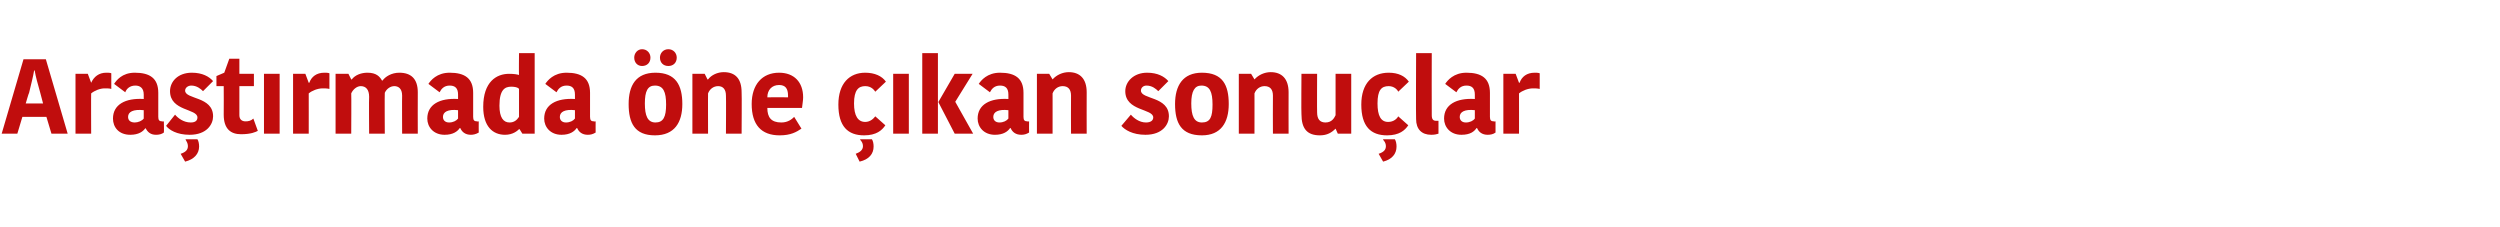 <?xml version="1.0" standalone="no"?><!DOCTYPE svg PUBLIC "-//W3C//DTD SVG 1.1//EN" "http://www.w3.org/Graphics/SVG/1.1/DTD/svg11.dtd"><svg xmlns="http://www.w3.org/2000/svg" version="1.1" width="447px" height="40.6px" viewBox="0 -4 447 40.6" style="top:-4px">  <desc>Ara t rmada ne kan sonu lar</desc>  <defs/>  <g id="Polygon28616">    <path d="M 4.6 14.5 L 7.7 14.5 C 7.7 14.5 7.19 12.63 7.2 12.6 C 6.7 10.8 6.4 9.8 6.2 8.6 C 6.2 8.6 6.1 8.6 6.1 8.6 C 5.9 9.8 5.6 10.9 5.2 12.6 C 5.16 12.56 4.6 14.5 4.6 14.5 Z M 8.2 6.6 L 12.1 19.9 L 9.2 19.9 L 8.3 16.9 L 4 16.9 L 3.1 19.9 L 0.3 19.9 L 4.2 6.6 L 8.2 6.6 Z M 19.9 11.9 C 19.6 11.8 19.1 11.8 18.7 11.8 C 17.9 11.8 16.9 12.2 16.3 12.7 C 16.27 12.67 16.3 19.9 16.3 19.9 L 13.5 19.9 L 13.5 9.2 L 15.7 9.2 L 16.3 10.8 C 16.3 10.8 16.33 10.79 16.3 10.8 C 16.8 9.7 17.7 9 19 9 C 19.3 9 19.7 9 19.9 9.1 C 19.9 9.1 19.9 11.9 19.9 11.9 Z M 25.7 15.7 C 23.8 15.5 22.9 16 22.9 16.9 C 22.9 17.5 23.3 17.9 24.1 17.9 C 24.7 17.9 25.4 17.6 25.7 17.2 C 25.7 17.2 25.7 15.7 25.7 15.7 Z M 28.3 12.6 C 28.3 12.6 28.3 16.9 28.3 16.9 C 28.3 17.5 28.5 17.7 29 17.7 C 29.05 17.75 29.3 17.7 29.3 17.7 C 29.3 17.7 29.34 19.72 29.3 19.7 C 28.9 20 28.4 20.1 27.9 20.1 C 26.9 20.1 26.4 19.6 26 18.9 C 26 18.9 26 18.9 26 18.9 C 25.6 19.5 24.8 20.1 23.3 20.1 C 21.2 20.1 20.2 18.7 20.2 17.2 C 20.2 14.7 22.4 13.5 25.7 13.7 C 25.7 13.7 25.7 12.9 25.7 12.9 C 25.7 11.7 25 11.3 24.2 11.3 C 23.2 11.3 22.6 11.9 22.4 12.5 C 22.4 12.5 20.4 11 20.4 11 C 20.8 10.4 21.8 9 24.1 9 C 26.8 9 28.3 10 28.3 12.6 Z M 30.4 12.3 C 30.4 10.6 31.8 9 34.3 9 C 36.2 9 37.4 9.7 38.1 10.5 C 38.1 10.5 36.3 12.3 36.3 12.3 C 35.9 11.9 35.2 11.3 34.2 11.3 C 33.6 11.3 33.1 11.7 33.1 12.2 C 33.1 13.8 38.1 13.2 38.1 16.8 C 38.1 18.2 37 20.1 33.9 20.1 C 31.6 20.1 30.2 19.2 29.7 18.5 C 29.7 18.5 31.3 16.5 31.3 16.5 C 31.8 17.1 32.8 17.9 34.1 17.9 C 35 17.9 35.3 17.5 35.3 17 C 35.3 15.4 30.4 15.9 30.4 12.3 Z M 33.1 24.9 C 33.1 24.9 32.3 23.5 32.3 23.5 C 33.2 23.2 33.6 22.8 33.6 22.1 C 33.6 21.6 33.3 21.2 33.2 21 C 33.16 20.99 33.2 20.9 33.2 20.9 C 33.2 20.9 35.27 20.92 35.3 20.9 C 35.5 21.2 35.6 21.7 35.6 22.2 C 35.6 23.5 34.7 24.5 33.1 24.9 Z M 40 16.5 C 40.03 16.51 40 11.4 40 11.4 L 38.7 11.4 L 38.7 9.6 L 40.1 9 L 41 6.5 L 42.8 6.5 L 42.8 9.2 L 45.4 9.2 L 45.4 11.4 L 42.8 11.4 C 42.8 11.4 42.81 16.59 42.8 16.6 C 42.8 17.3 43.2 17.7 43.9 17.7 C 44.4 17.7 44.9 17.6 45.3 17.2 C 45.3 17.2 46.1 19.4 46.1 19.4 C 45.7 19.6 44.9 20 43.1 20 C 41.3 20 40 19.1 40 16.5 Z M 47.2 9.2 L 50 9.2 L 50 19.9 L 47.2 19.9 L 47.2 9.2 Z M 58.9 11.9 C 58.5 11.8 58 11.8 57.7 11.8 C 56.8 11.8 55.8 12.2 55.2 12.7 C 55.21 12.67 55.2 19.9 55.2 19.9 L 52.4 19.9 L 52.4 9.2 L 54.6 9.2 L 55.2 10.8 C 55.2 10.8 55.26 10.79 55.3 10.8 C 55.7 9.7 56.6 9 58 9 C 58.3 9 58.6 9 58.9 9.1 C 58.9 9.1 58.9 11.9 58.9 11.9 Z M 71.4 9 C 73.5 9 74.7 10.1 74.7 12.5 C 74.68 12.54 74.7 19.9 74.7 19.9 L 71.9 19.9 C 71.9 19.9 71.87 13.05 71.9 13.1 C 71.9 11.8 71.2 11.4 70.5 11.4 C 69.8 11.4 69.1 11.9 68.8 12.6 C 68.76 12.62 68.8 19.9 68.8 19.9 L 66 19.9 C 66 19.9 65.95 13.26 66 13.3 C 66 12 65.4 11.4 64.5 11.4 C 63.8 11.4 63.1 12 62.8 12.7 C 62.84 12.65 62.8 19.9 62.8 19.9 L 60 19.9 L 60 9.2 L 62.3 9.2 L 62.8 10.2 C 62.8 10.2 62.88 10.22 62.9 10.2 C 63.5 9.4 64.6 9 65.7 9 C 67.3 9 67.9 9.7 68.3 10.4 C 68.3 10.4 68.4 10.4 68.4 10.4 C 68.9 9.7 70 9 71.4 9 Z M 81.9 15.7 C 80.1 15.5 79.2 16 79.2 16.9 C 79.2 17.5 79.6 17.9 80.3 17.9 C 81 17.9 81.6 17.6 81.9 17.2 C 81.9 17.2 81.9 15.7 81.9 15.7 Z M 84.6 12.6 C 84.6 12.6 84.6 16.9 84.6 16.9 C 84.6 17.5 84.8 17.7 85.3 17.7 C 85.28 17.75 85.6 17.7 85.6 17.7 C 85.6 17.7 85.58 19.72 85.6 19.7 C 85.1 20 84.6 20.1 84.2 20.1 C 83.2 20.1 82.6 19.6 82.3 18.9 C 82.3 18.9 82.2 18.9 82.2 18.9 C 81.8 19.5 81 20.1 79.5 20.1 C 77.5 20.1 76.4 18.7 76.4 17.2 C 76.4 14.7 78.6 13.5 81.9 13.7 C 81.9 13.7 81.9 12.9 81.9 12.9 C 81.9 11.7 81.3 11.3 80.4 11.3 C 79.4 11.3 78.9 11.9 78.6 12.5 C 78.6 12.5 76.6 11 76.6 11 C 77 10.4 78.1 9 80.4 9 C 83.1 9 84.6 10 84.6 12.6 Z M 92.8 5.5 L 95.6 5.5 L 95.6 19.9 L 93.4 19.9 L 92.9 19.1 C 92.9 19.1 92.84 19.08 92.8 19.1 C 92.5 19.4 91.7 20.1 90.3 20.1 C 88.1 20.1 86.4 18.6 86.4 15.1 C 86.4 10.6 88.8 9.2 91 9.2 C 92 9.2 92.4 9.3 92.8 9.4 C 92.76 9.39 92.8 5.5 92.8 5.5 Z M 92.8 16.9 C 92.8 16.9 92.8 11.9 92.8 11.9 C 92.6 11.6 92 11.5 91.4 11.5 C 90.3 11.5 89.3 12 89.3 14.9 C 89.3 17 90 17.9 91.1 17.9 C 91.9 17.9 92.4 17.5 92.8 16.9 Z M 102.8 15.7 C 101 15.5 100.1 16 100.1 16.9 C 100.1 17.5 100.5 17.9 101.2 17.9 C 101.9 17.9 102.5 17.6 102.8 17.2 C 102.8 17.2 102.8 15.7 102.8 15.7 Z M 105.5 12.6 C 105.5 12.6 105.5 16.9 105.5 16.9 C 105.5 17.5 105.7 17.7 106.2 17.7 C 106.19 17.75 106.5 17.7 106.5 17.7 C 106.5 17.7 106.49 19.72 106.5 19.7 C 106 20 105.6 20.1 105.1 20.1 C 104.1 20.1 103.5 19.6 103.2 18.9 C 103.2 18.9 103.1 18.9 103.1 18.9 C 102.7 19.5 101.9 20.1 100.4 20.1 C 98.4 20.1 97.3 18.7 97.3 17.2 C 97.3 14.7 99.5 13.5 102.8 13.7 C 102.8 13.7 102.8 12.9 102.8 12.9 C 102.8 11.7 102.2 11.3 101.3 11.3 C 100.3 11.3 99.8 11.9 99.5 12.5 C 99.5 12.5 97.5 11 97.5 11 C 97.9 10.4 99 9 101.3 9 C 104 9 105.5 10 105.5 12.6 Z M 117.2 17.9 C 118.6 17.9 119.1 16.9 119.1 14.7 C 119.1 12.4 118.6 11.3 117.1 11.3 C 115.8 11.3 115.3 12.3 115.3 14.5 C 115.3 16.7 115.8 17.9 117.2 17.9 Z M 112.4 14.6 C 112.4 11.3 113.7 9 117.2 9 C 120.8 9 122 11.2 122 14.6 C 122 17.9 120.6 20.2 117.1 20.2 C 113.5 20.2 112.4 18 112.4 14.6 Z M 114.8 4.8 C 115.7 4.8 116.3 5.5 116.3 6.3 C 116.3 7.2 115.7 7.8 114.8 7.8 C 114 7.8 113.4 7.2 113.4 6.3 C 113.4 5.5 114 4.8 114.8 4.8 Z M 119.5 4.8 C 120.4 4.8 121 5.5 121 6.3 C 121 7.2 120.4 7.8 119.5 7.8 C 118.6 7.8 118 7.2 118 6.3 C 118 5.5 118.6 4.8 119.5 4.8 Z M 132.6 19.9 L 129.8 19.9 C 129.8 19.9 129.84 13.13 129.8 13.1 C 129.8 12 129.3 11.4 128.4 11.4 C 127.6 11.4 126.9 11.9 126.6 12.7 C 126.58 12.65 126.6 19.9 126.6 19.9 L 123.8 19.9 L 123.8 9.2 L 126 9.2 L 126.5 10.2 C 126.5 10.2 126.6 10.22 126.6 10.2 C 127.2 9.4 128.3 8.9 129.4 8.9 C 131.5 8.9 132.6 10.1 132.6 12.5 C 132.65 12.52 132.6 19.9 132.6 19.9 Z M 143.3 19 C 142.4 19.6 141.4 20.2 139.4 20.2 C 136.1 20.2 134.4 18.3 134.4 14.6 C 134.4 11.1 136.3 9 139.3 9 C 142 9 143.6 10.7 143.6 13.4 C 143.6 13.9 143.5 14.4 143.4 15.3 C 143.4 15.3 137.2 15.3 137.2 15.3 C 137.2 17 137.9 17.9 139.7 17.9 C 140.9 17.9 141.6 17.3 142 16.9 C 142 16.9 143.3 19 143.3 19 Z M 137.2 13.4 C 137.21 13.38 140.9 13.4 140.9 13.4 C 140.9 13.4 140.91 13.09 140.9 13.1 C 140.9 11.8 140.4 11.2 139.3 11.2 C 138 11.2 137.2 12.1 137.2 13.4 Z M 154.7 9 C 156.4 9 157.7 9.6 158.4 10.6 C 158.4 10.6 156.5 12.4 156.5 12.4 C 156.3 12.1 155.8 11.4 154.7 11.4 C 153.5 11.4 152.7 12.1 152.7 14.5 C 152.7 16.7 153.4 17.8 154.7 17.8 C 155.6 17.8 156.2 17.2 156.5 16.8 C 156.5 16.8 158.3 18.4 158.3 18.4 C 157.7 19.3 156.7 20.2 154.5 20.2 C 151.6 20.2 149.9 18.6 149.9 14.7 C 149.9 10.9 151.9 9 154.7 9 Z M 153.7 24.9 C 153.7 24.9 153 23.5 153 23.5 C 153.8 23.2 154.3 22.8 154.3 22.1 C 154.3 21.6 154 21.2 153.8 21 C 153.8 20.99 153.8 20.9 153.8 20.9 C 153.8 20.9 155.9 20.92 155.9 20.9 C 156.1 21.2 156.2 21.7 156.2 22.2 C 156.2 23.5 155.4 24.5 153.7 24.9 Z M 159.7 9.2 L 162.5 9.2 L 162.5 19.9 L 159.7 19.9 L 159.7 9.2 Z M 167.7 19.9 L 164.9 19.9 L 164.9 5.5 L 167.7 5.5 L 167.7 19.9 Z M 167.8 14.2 L 170.7 9.2 L 173.9 9.2 L 170.8 14.2 L 170.8 14.2 L 174 19.9 L 170.7 19.9 L 167.8 14.3 L 167.8 14.2 Z M 180.3 15.7 C 178.5 15.5 177.6 16 177.6 16.9 C 177.6 17.5 178 17.9 178.7 17.9 C 179.4 17.9 180 17.6 180.3 17.2 C 180.3 17.2 180.3 15.7 180.3 15.7 Z M 183 12.6 C 183 12.6 183 16.9 183 16.9 C 183 17.5 183.2 17.7 183.7 17.7 C 183.68 17.75 184 17.7 184 17.7 C 184 17.7 183.98 19.72 184 19.7 C 183.5 20 183.1 20.1 182.6 20.1 C 181.6 20.1 181 19.6 180.7 18.9 C 180.7 18.9 180.6 18.9 180.6 18.9 C 180.2 19.5 179.4 20.1 177.9 20.1 C 175.9 20.1 174.8 18.7 174.8 17.2 C 174.8 14.7 177 13.5 180.3 13.7 C 180.3 13.7 180.3 12.9 180.3 12.9 C 180.3 11.7 179.7 11.3 178.8 11.3 C 177.8 11.3 177.3 11.9 177 12.5 C 177 12.5 175 11 175 11 C 175.4 10.4 176.5 9 178.8 9 C 181.5 9 183 10 183 12.6 Z M 194.3 19.9 L 191.5 19.9 C 191.5 19.9 191.47 13.13 191.5 13.1 C 191.5 12 191 11.4 190 11.4 C 189.2 11.4 188.5 11.9 188.2 12.7 C 188.21 12.65 188.2 19.9 188.2 19.9 L 185.4 19.9 L 185.4 9.2 L 187.6 9.2 L 188.2 10.2 C 188.2 10.2 188.23 10.22 188.2 10.2 C 188.9 9.4 190 8.9 191.1 8.9 C 193.1 8.9 194.3 10.1 194.3 12.5 C 194.28 12.52 194.3 19.9 194.3 19.9 Z M 201.2 12.3 C 201.2 10.6 202.7 9 205.1 9 C 207 9 208.2 9.7 208.9 10.5 C 208.9 10.5 207.1 12.3 207.1 12.3 C 206.7 11.9 206 11.3 205 11.3 C 204.4 11.3 204 11.7 204 12.2 C 204 13.8 209 13.2 209 16.8 C 209 18.2 207.9 20.1 204.8 20.1 C 202.5 20.1 201.1 19.2 200.5 18.5 C 200.5 18.5 202.2 16.5 202.2 16.5 C 202.7 17.1 203.7 17.9 204.9 17.9 C 205.8 17.9 206.2 17.5 206.2 17 C 206.2 15.4 201.2 15.9 201.2 12.3 Z M 214.9 17.9 C 216.4 17.9 216.8 16.9 216.8 14.7 C 216.8 12.4 216.3 11.3 214.8 11.3 C 213.6 11.3 213 12.3 213 14.5 C 213 16.7 213.5 17.9 214.9 17.9 Z M 210.1 14.6 C 210.1 11.3 211.5 9 214.9 9 C 218.6 9 219.7 11.2 219.7 14.6 C 219.7 17.9 218.3 20.2 214.9 20.2 C 211.2 20.2 210.1 18 210.1 14.6 Z M 230.4 19.9 L 227.6 19.9 C 227.6 19.9 227.57 13.13 227.6 13.1 C 227.6 12 227.1 11.4 226.1 11.4 C 225.3 11.4 224.6 11.9 224.3 12.7 C 224.31 12.65 224.3 19.9 224.3 19.9 L 221.5 19.9 L 221.5 9.2 L 223.7 9.2 L 224.3 10.2 C 224.3 10.2 224.33 10.22 224.3 10.2 C 225 9.4 226.1 8.9 227.2 8.9 C 229.2 8.9 230.4 10.1 230.4 12.5 C 230.38 12.52 230.4 19.9 230.4 19.9 Z M 232.7 9.2 L 235.5 9.2 C 235.5 9.2 235.47 16.15 235.5 16.1 C 235.5 17.3 236 17.9 237 17.9 C 238.2 17.9 238.6 17 238.8 16.6 C 238.8 16.64 238.8 9.2 238.8 9.2 L 241.6 9.2 L 241.6 19.9 L 239.2 19.9 L 238.8 19 C 238.8 19 238.76 18.96 238.8 19 C 238.1 19.7 237.3 20.2 236 20.2 C 233.7 20.2 232.7 19 232.7 16.4 C 232.65 16.42 232.7 9.2 232.7 9.2 Z M 248.3 9 C 250 9 251.2 9.6 251.9 10.6 C 251.9 10.6 250 12.4 250 12.4 C 249.9 12.1 249.3 11.4 248.3 11.4 C 247 11.4 246.3 12.1 246.3 14.5 C 246.3 16.7 246.9 17.8 248.2 17.8 C 249.2 17.8 249.8 17.2 250 16.8 C 250 16.8 251.8 18.4 251.8 18.4 C 251.2 19.3 250.2 20.2 248 20.2 C 245.1 20.2 243.4 18.6 243.4 14.7 C 243.4 10.9 245.4 9 248.3 9 Z M 247.3 24.9 C 247.3 24.9 246.5 23.5 246.5 23.5 C 247.4 23.2 247.8 22.8 247.8 22.1 C 247.8 21.6 247.5 21.2 247.3 21 C 247.33 20.99 247.3 20.9 247.3 20.9 C 247.3 20.9 249.43 20.92 249.4 20.9 C 249.6 21.2 249.7 21.7 249.7 22.2 C 249.7 23.5 248.9 24.5 247.3 24.9 Z M 256 5.5 C 256 5.5 255.97 16.57 256 16.6 C 256 17.4 256.3 17.6 256.8 17.6 C 257 17.6 257.1 17.6 257.2 17.6 C 257.2 17.6 257.2 19.9 257.2 19.9 C 256.9 20 256.5 20.1 255.9 20.1 C 254.2 20.1 253.2 19.1 253.2 17.3 C 253.15 17.31 253.2 5.5 253.2 5.5 L 256 5.5 Z M 263.7 15.7 C 261.9 15.5 261 16 261 16.9 C 261 17.5 261.4 17.9 262.1 17.9 C 262.8 17.9 263.4 17.6 263.7 17.2 C 263.7 17.2 263.7 15.7 263.7 15.7 Z M 266.4 12.6 C 266.4 12.6 266.4 16.9 266.4 16.9 C 266.4 17.5 266.6 17.7 267.1 17.7 C 267.1 17.75 267.4 17.7 267.4 17.7 C 267.4 17.7 267.4 19.72 267.4 19.7 C 267 20 266.5 20.1 266 20.1 C 265 20.1 264.4 19.6 264.1 18.9 C 264.1 18.9 264 18.9 264 18.9 C 263.6 19.5 262.9 20.1 261.3 20.1 C 259.3 20.1 258.2 18.7 258.2 17.2 C 258.2 14.7 260.4 13.5 263.7 13.7 C 263.7 13.7 263.7 12.9 263.7 12.9 C 263.7 11.7 263.1 11.3 262.2 11.3 C 261.2 11.3 260.7 11.9 260.4 12.5 C 260.4 12.5 258.4 11 258.4 11 C 258.8 10.4 259.9 9 262.2 9 C 264.9 9 266.4 10 266.4 12.6 Z M 275.3 11.9 C 274.9 11.8 274.4 11.8 274.1 11.8 C 273.2 11.8 272.2 12.2 271.6 12.7 C 271.61 12.67 271.6 19.9 271.6 19.9 L 268.8 19.9 L 268.8 9.2 L 271 9.2 L 271.6 10.8 C 271.6 10.8 271.66 10.79 271.7 10.8 C 272.1 9.7 273 9 274.4 9 C 274.7 9 275 9 275.3 9.1 C 275.3 9.1 275.3 11.9 275.3 11.9 Z " stroke="none" fill="#c00d0d"/>  </g></svg>